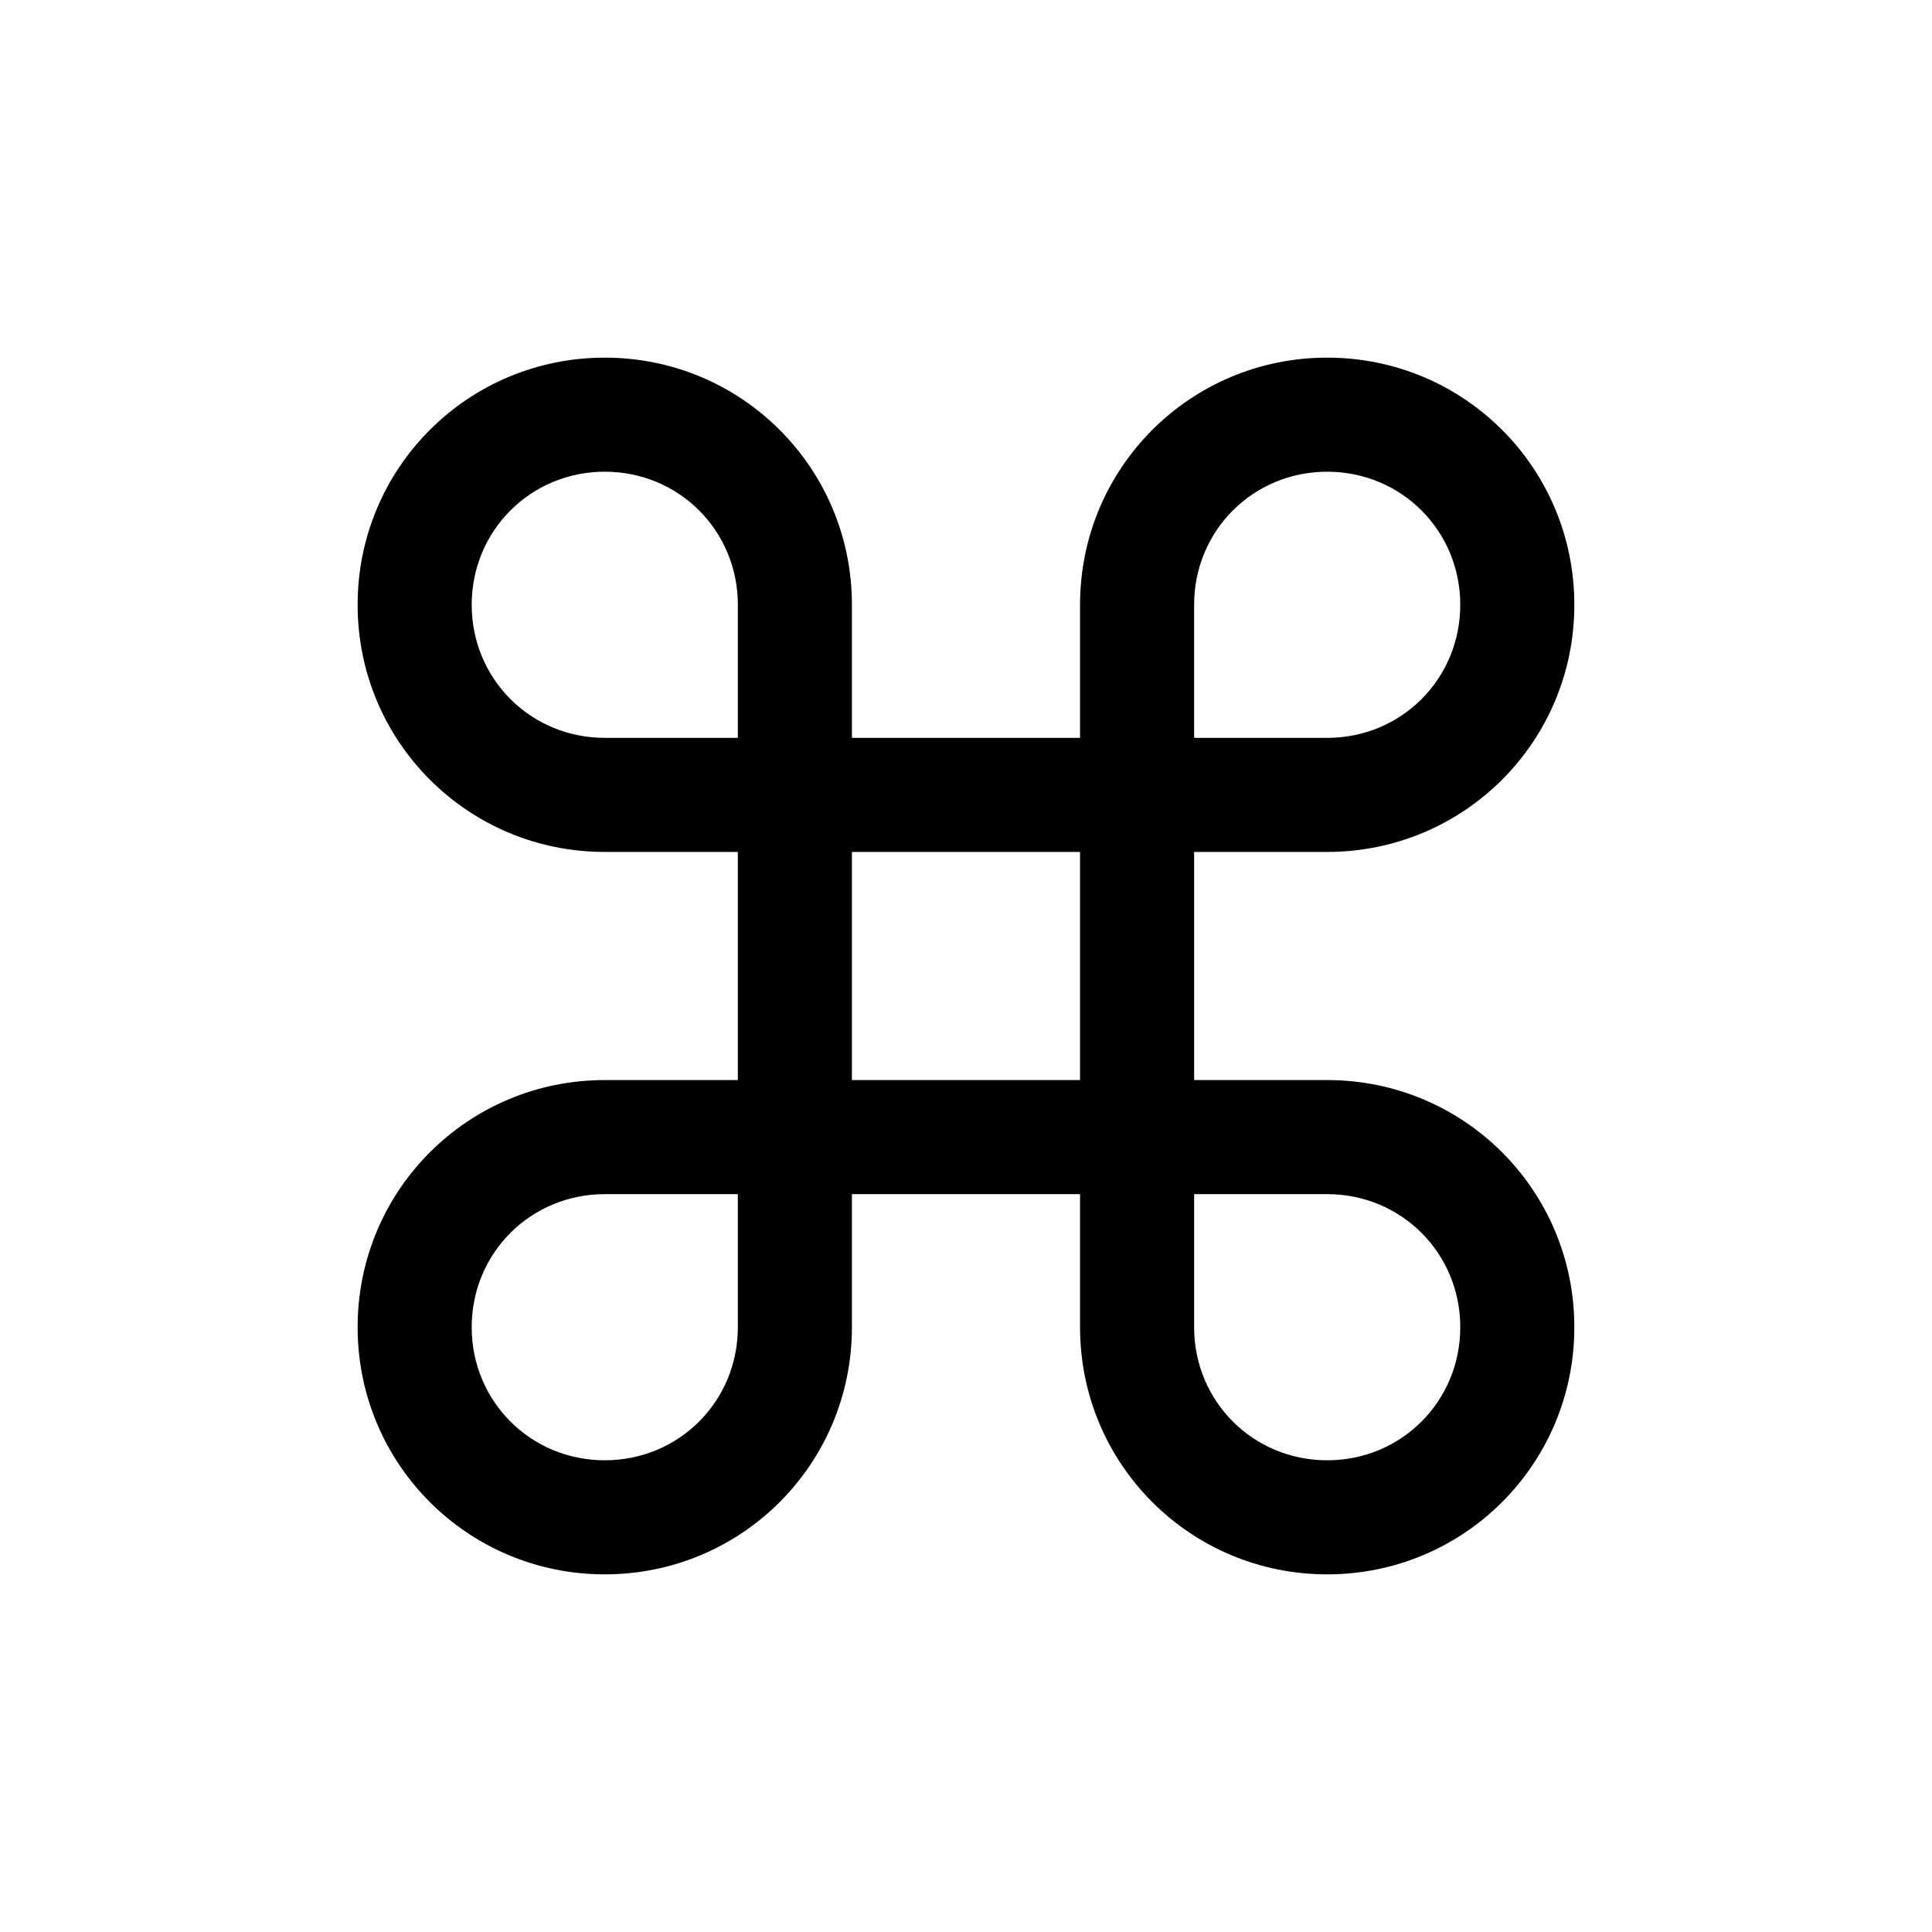<?xml version="1.0" encoding="UTF-8"?>
<!-- Uploaded to: SVG Repo, www.svgrepo.com, Generator: SVG Repo Mixer Tools -->
<svg fill="#000000" width="800px" height="800px" version="1.1" viewBox="144 144 512 512" xmlns="http://www.w3.org/2000/svg">
 <path d="m495.72 561.22c-36.273 0-65.496-29.223-65.496-65.496v-35.266h-60.457v35.266c0 36.273-29.223 65.496-65.496 65.496-36.273 0-65.496-29.223-65.496-65.496 0-36.273 29.223-65.496 65.496-65.496h35.266v-60.457h-35.266c-36.273 0-65.496-29.223-65.496-65.496 0-36.273 29.223-65.496 65.496-65.496 36.273 0 65.496 29.223 65.496 65.496v35.266h60.457v-35.266c0-36.273 29.223-65.496 65.496-65.496 36.273 0 65.496 29.223 65.496 65.496 0 36.273-29.223 65.496-65.496 65.496h-35.266v60.457h35.266c36.273 0 65.496 29.223 65.496 65.496 0 36.273-29.223 65.496-65.496 65.496zm-35.266-100.76v35.266c0 19.648 15.617 35.266 35.266 35.266 19.648 0 35.266-15.617 35.266-35.266 0-19.648-15.617-35.266-35.266-35.266zm-191.45 35.266c0 19.648 15.617 35.266 35.266 35.266 19.648 0 35.266-15.617 35.266-35.266v-35.266h-35.266c-19.648 0-35.266 15.617-35.266 35.266zm100.76-65.496h60.457v-60.457h-60.457zm90.688-90.688h35.266c19.648 0 35.266-15.617 35.266-35.266 0-19.648-15.617-35.266-35.266-35.266-19.648 0-35.266 15.617-35.266 35.266zm-156.18-70.535c-19.648 0-35.266 15.617-35.266 35.266 0 19.648 15.617 35.266 35.266 35.266h35.266v-35.266c0-19.648-15.617-35.266-35.266-35.266z"/>
</svg>